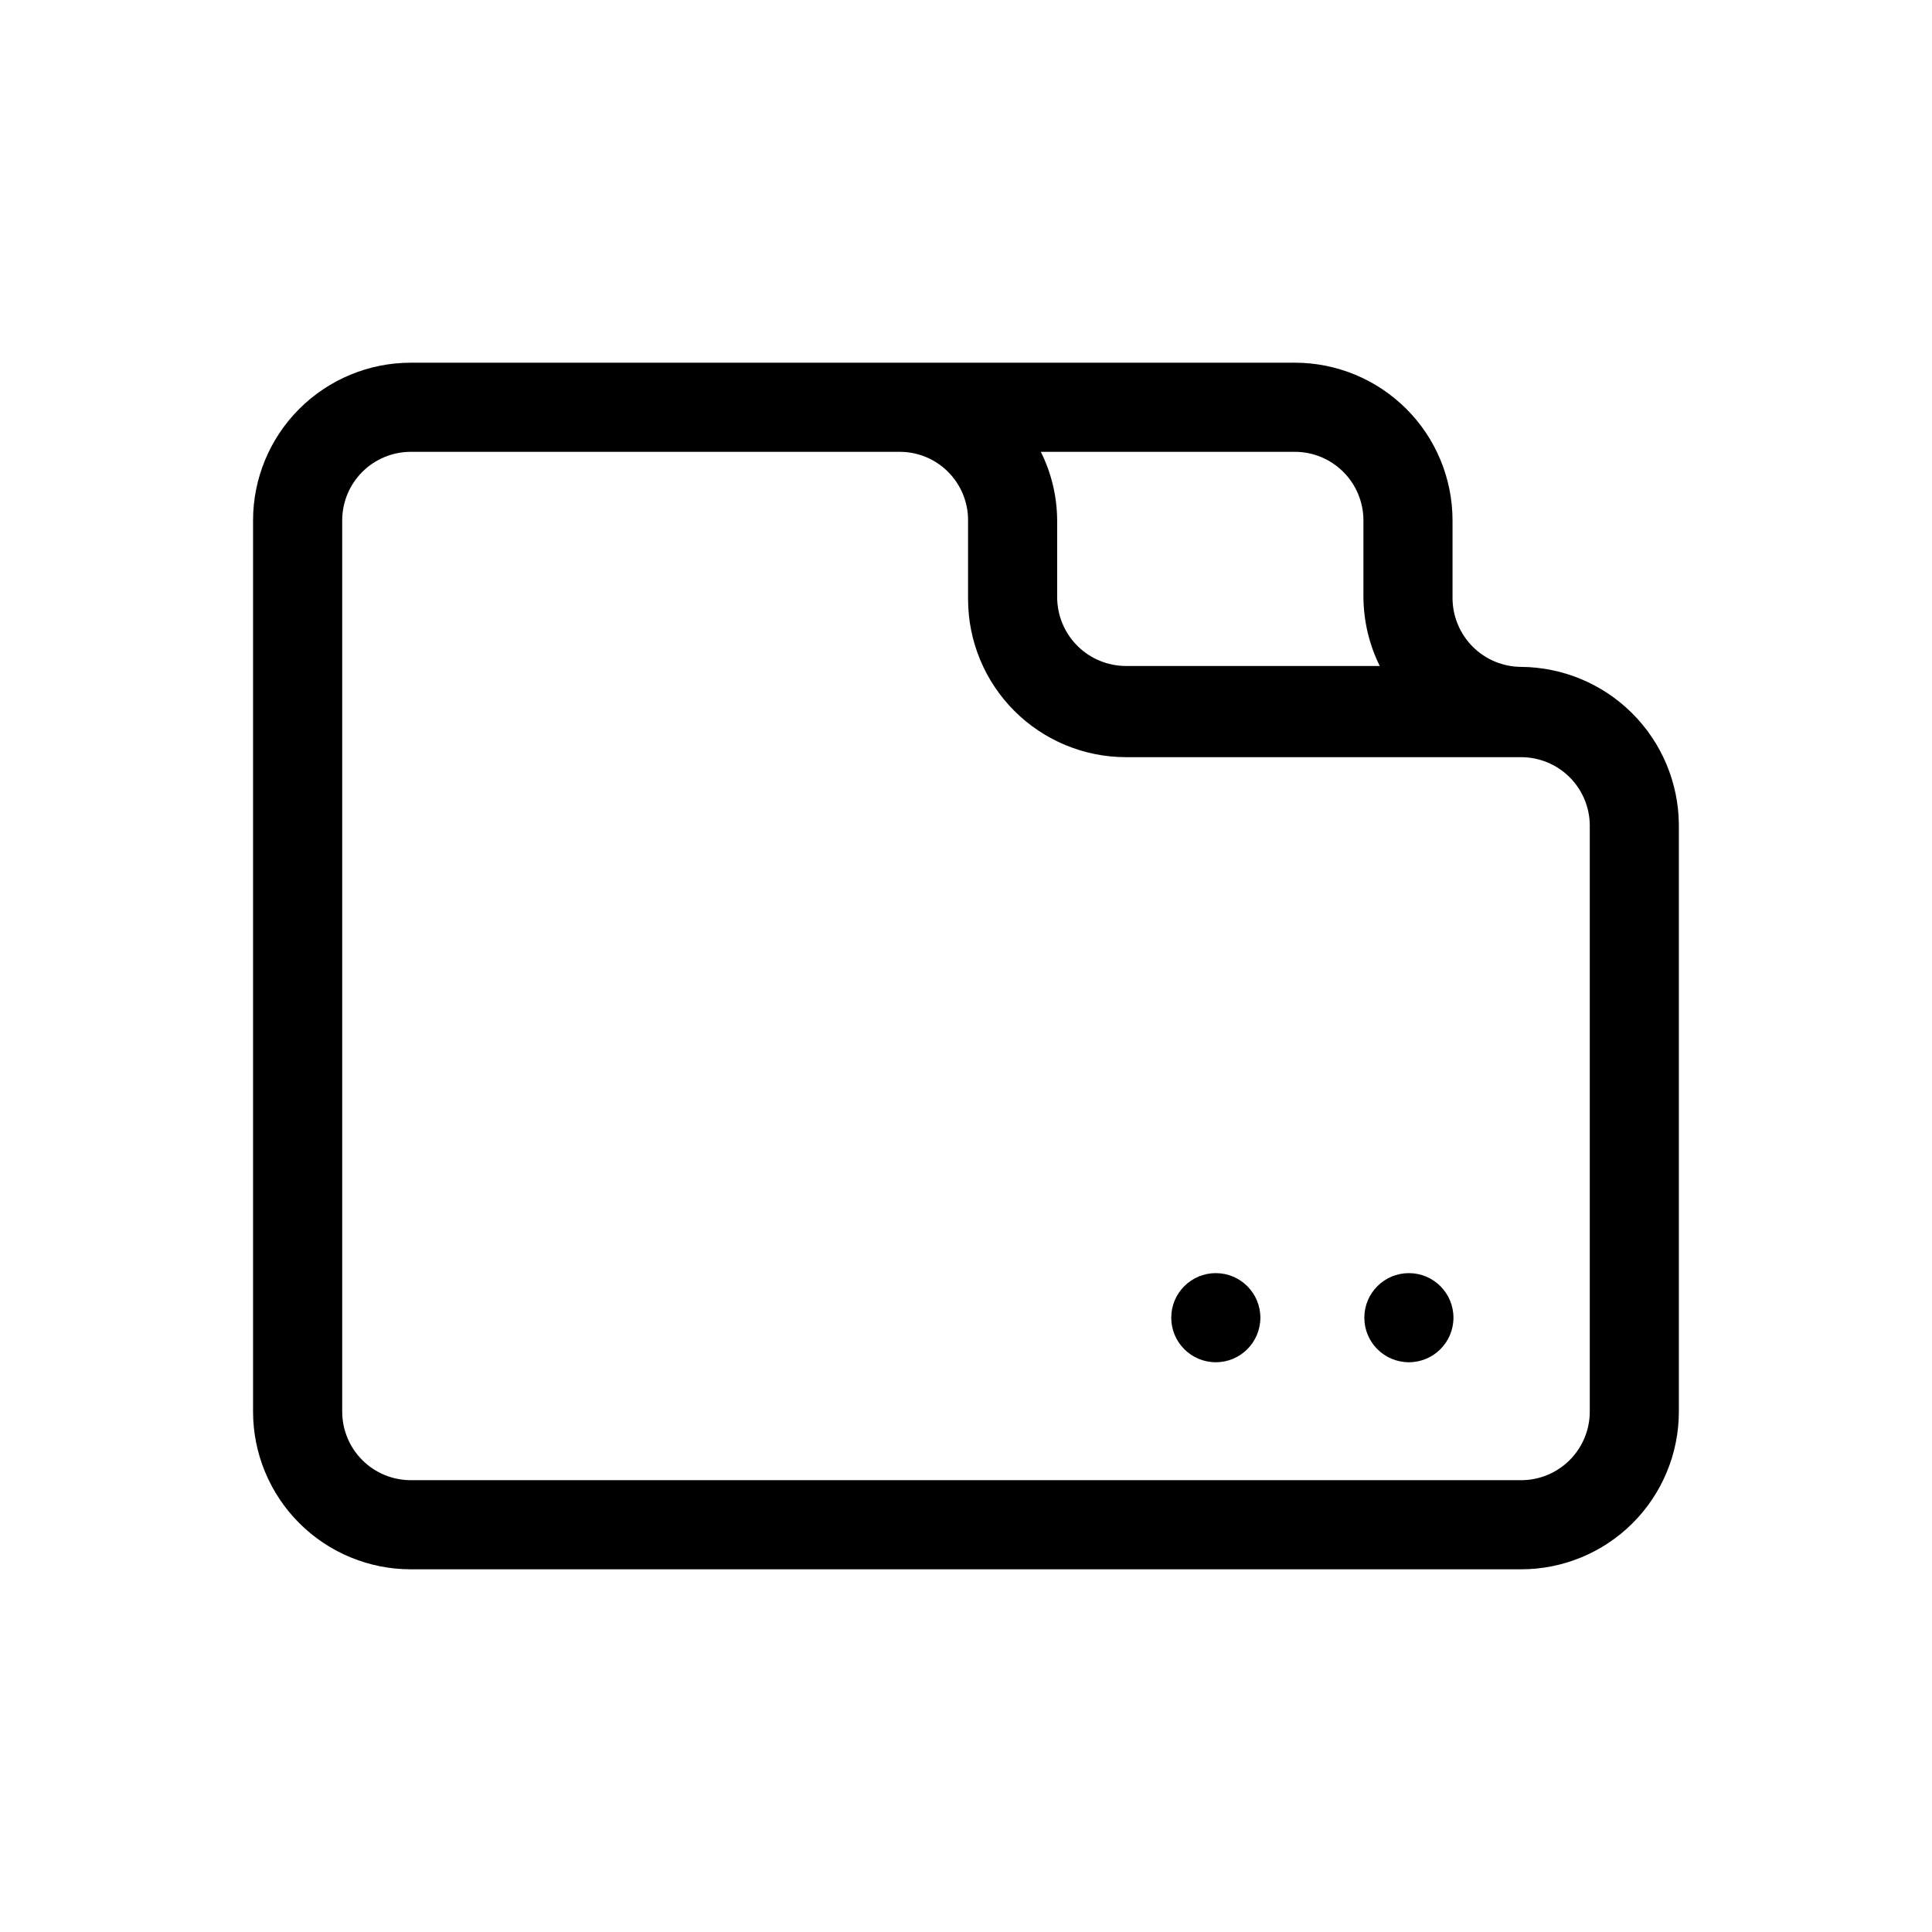 <?xml version="1.0" encoding="UTF-8"?>
<!-- The Best Svg Icon site in the world: iconSvg.co, Visit us! https://iconsvg.co -->
<svg fill="#000000" width="800px" height="800px" version="1.1" viewBox="144 144 512 512" xmlns="http://www.w3.org/2000/svg">
 <g>
  <path d="m478.01 493.2c0 6.523-5.289 11.809-11.809 11.809-6.523 0-11.809-5.285-11.809-11.809 0-6.519 5.285-11.809 11.809-11.809 6.519 0 11.809 5.289 11.809 11.809"/>
  <path d="m529.18 493.2c0 6.523-5.289 11.809-11.809 11.809-6.523 0-11.809-5.285-11.809-11.809 0-6.519 5.285-11.809 11.809-11.809 6.519 0 11.809 5.289 11.809 11.809"/>
  <path d="m547.12 320.73c-4.816-0.02-9.43-1.941-12.832-5.348-3.406-3.406-5.328-8.02-5.352-12.836v-20.625c0-11.086-4.402-21.719-12.242-29.559-7.84-7.836-18.473-12.242-29.559-12.242h-234.27c-11.086 0-21.719 4.406-29.559 12.242-7.84 7.84-12.242 18.473-12.242 29.559v236.16c0 11.086 4.402 21.719 12.242 29.559 7.84 7.84 18.473 12.242 29.559 12.242h294.25c11.086 0 21.719-4.402 29.559-12.242 7.84-7.84 12.242-18.473 12.242-29.559v-155.55c-0.082-11.059-4.512-21.645-12.332-29.465-7.82-7.824-18.406-12.254-29.469-12.336zm-41.801-39.359v20.941h0.004c0.051 6.309 1.531 12.527 4.328 18.184h-67.305c-4.816-0.023-9.43-1.945-12.836-5.352-3.406-3.402-5.328-8.016-5.352-12.832v-20.391c-0.031-6.312-1.512-12.535-4.328-18.184h67.305c4.824 0 9.449 1.914 12.859 5.324s5.328 8.035 5.328 12.859zm59.988 236.71c0 4.824-1.918 9.449-5.328 12.859s-8.035 5.324-12.859 5.324h-294.25c-4.824 0-9.449-1.914-12.859-5.324-3.41-3.41-5.324-8.035-5.324-12.859v-236.16c0-4.824 1.914-9.449 5.324-12.859 3.41-3.41 8.035-5.324 12.859-5.324h129.49c4.832-0.023 9.469 1.887 12.883 5.301 3.414 3.418 5.324 8.055 5.305 12.883v20.941c0.02 11.078 4.43 21.699 12.266 29.531 7.832 7.836 18.453 12.246 29.535 12.266h104.77c4.769 0 9.348 1.875 12.75 5.215 3.402 3.344 5.352 7.887 5.438 12.656z"/>
 </g>
</svg>